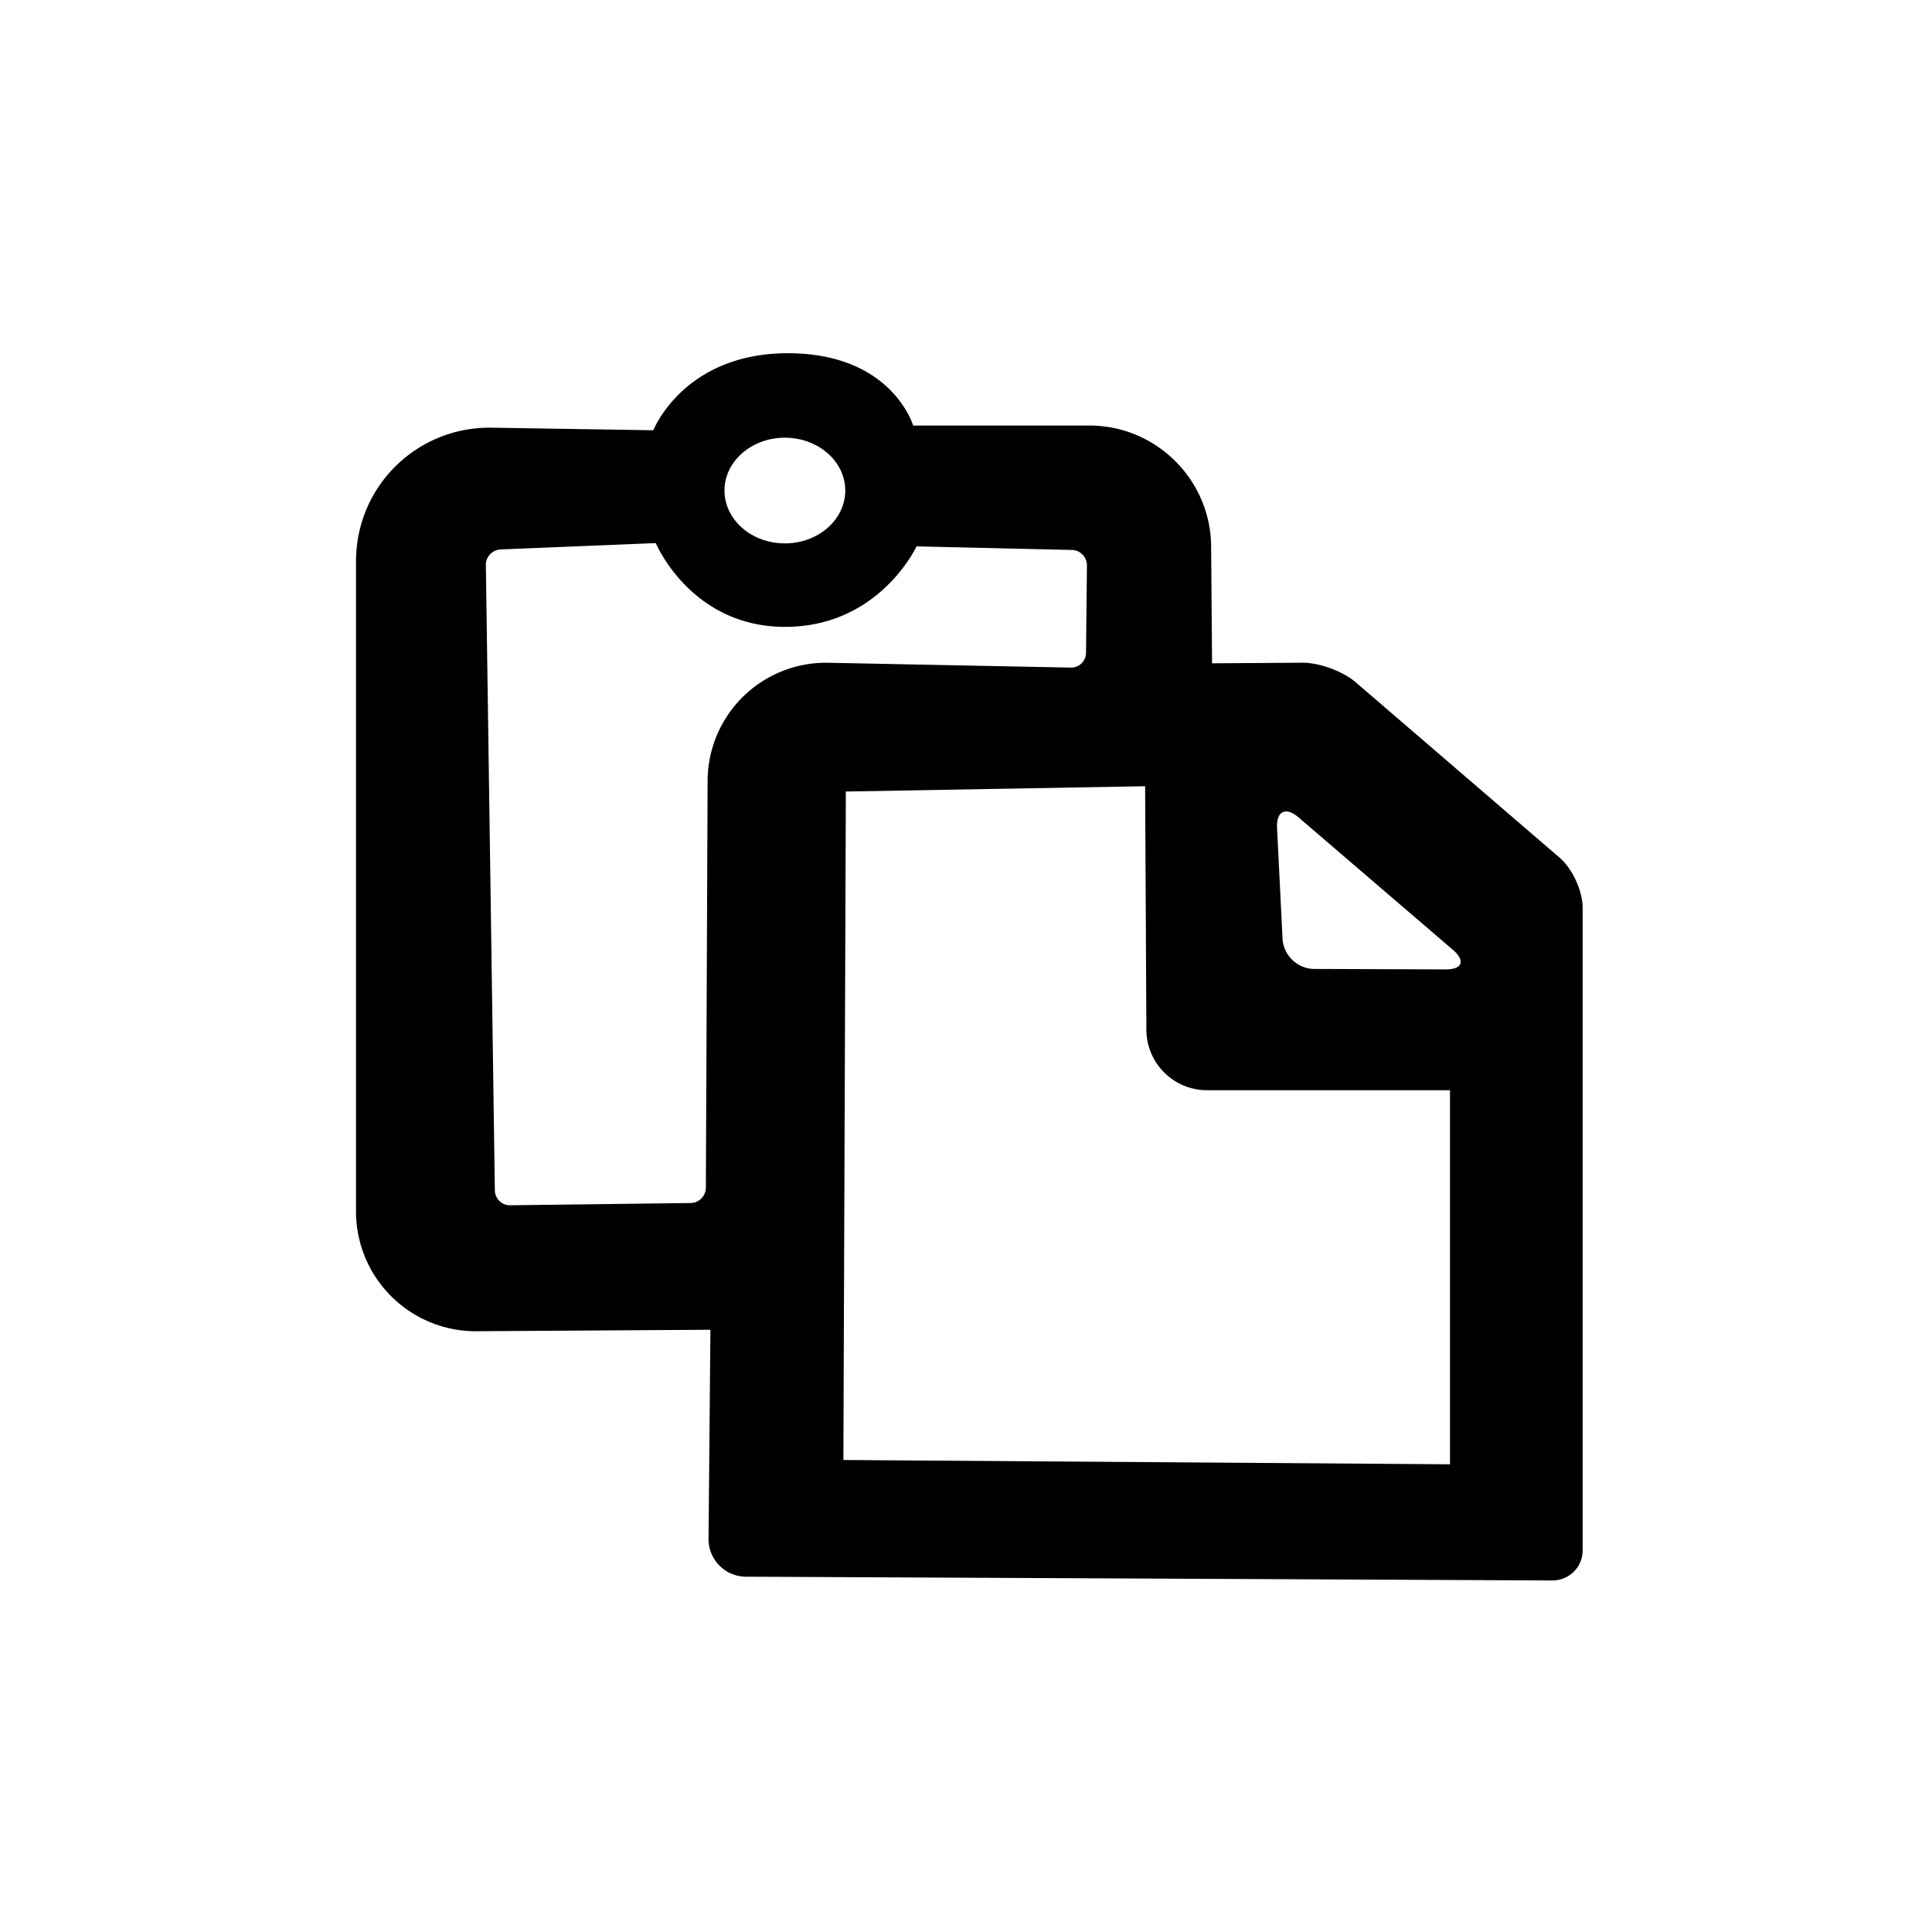 <svg width="256" height="256" xmlns="http://www.w3.org/2000/svg">
    <path d="M47.174 74.383c0-9.94 8.067-17.87 17.997-17.712l21.398.34s4.011-10.206 17.826-10.206c13.814 0 16.6 9.58 16.6 9.58h23.35c8.841 0 16.066 7.169 16.137 16.007l.123 15.5 11.998-.08c2.206-.015 5.354 1.143 7.02 2.577l27.06 23.28c1.671 1.439 3.026 4.403 3.026 6.608v85.158a3.984 3.984 0 0 1-4.005 3.985l-106.865-.5a4.98 4.98 0 0 1-4.953-5.025l.247-27.695-30.963.195A15.87 15.87 0 0 1 47.174 160.5V74.383zM104 72c4.418 0 8-3.134 8-7s-3.582-7-8-7-8 3.134-8 7 3.582 7 8 7zm-39.622 2.883l1.193 82.848a2.004 2.004 0 0 0 2.037 1.973l23.907-.298a2.043 2.043 0 0 0 2.017-2.023l.23-53.884a15.692 15.692 0 0 1 16.06-15.678l32.068.64a1.975 1.975 0 0 0 2.014-1.966l.12-11.571a2.042 2.042 0 0 0-1.986-2.051l-20.593-.477s-4.914 10.667-17.418 10.667-17.133-11.101-17.133-11.101l-20.544.84a2.067 2.067 0 0 0-1.972 2.08zm107.671 33.413c-1.674-1.437-2.943-.822-2.833 1.401l.727 14.677c.11 2.21 1.986 4.01 4.198 4.017l17.418.062c2.209.008 2.647-1.146.968-2.587l-20.478-17.57zm-59.97-3.415l-.326 88.575 80.378.57V144.46h-32.189c-4.418 0-8.019-3.575-8.041-8.007l-.167-32.275-39.656.704z" fill-rule="evenodd"/>
</svg>
